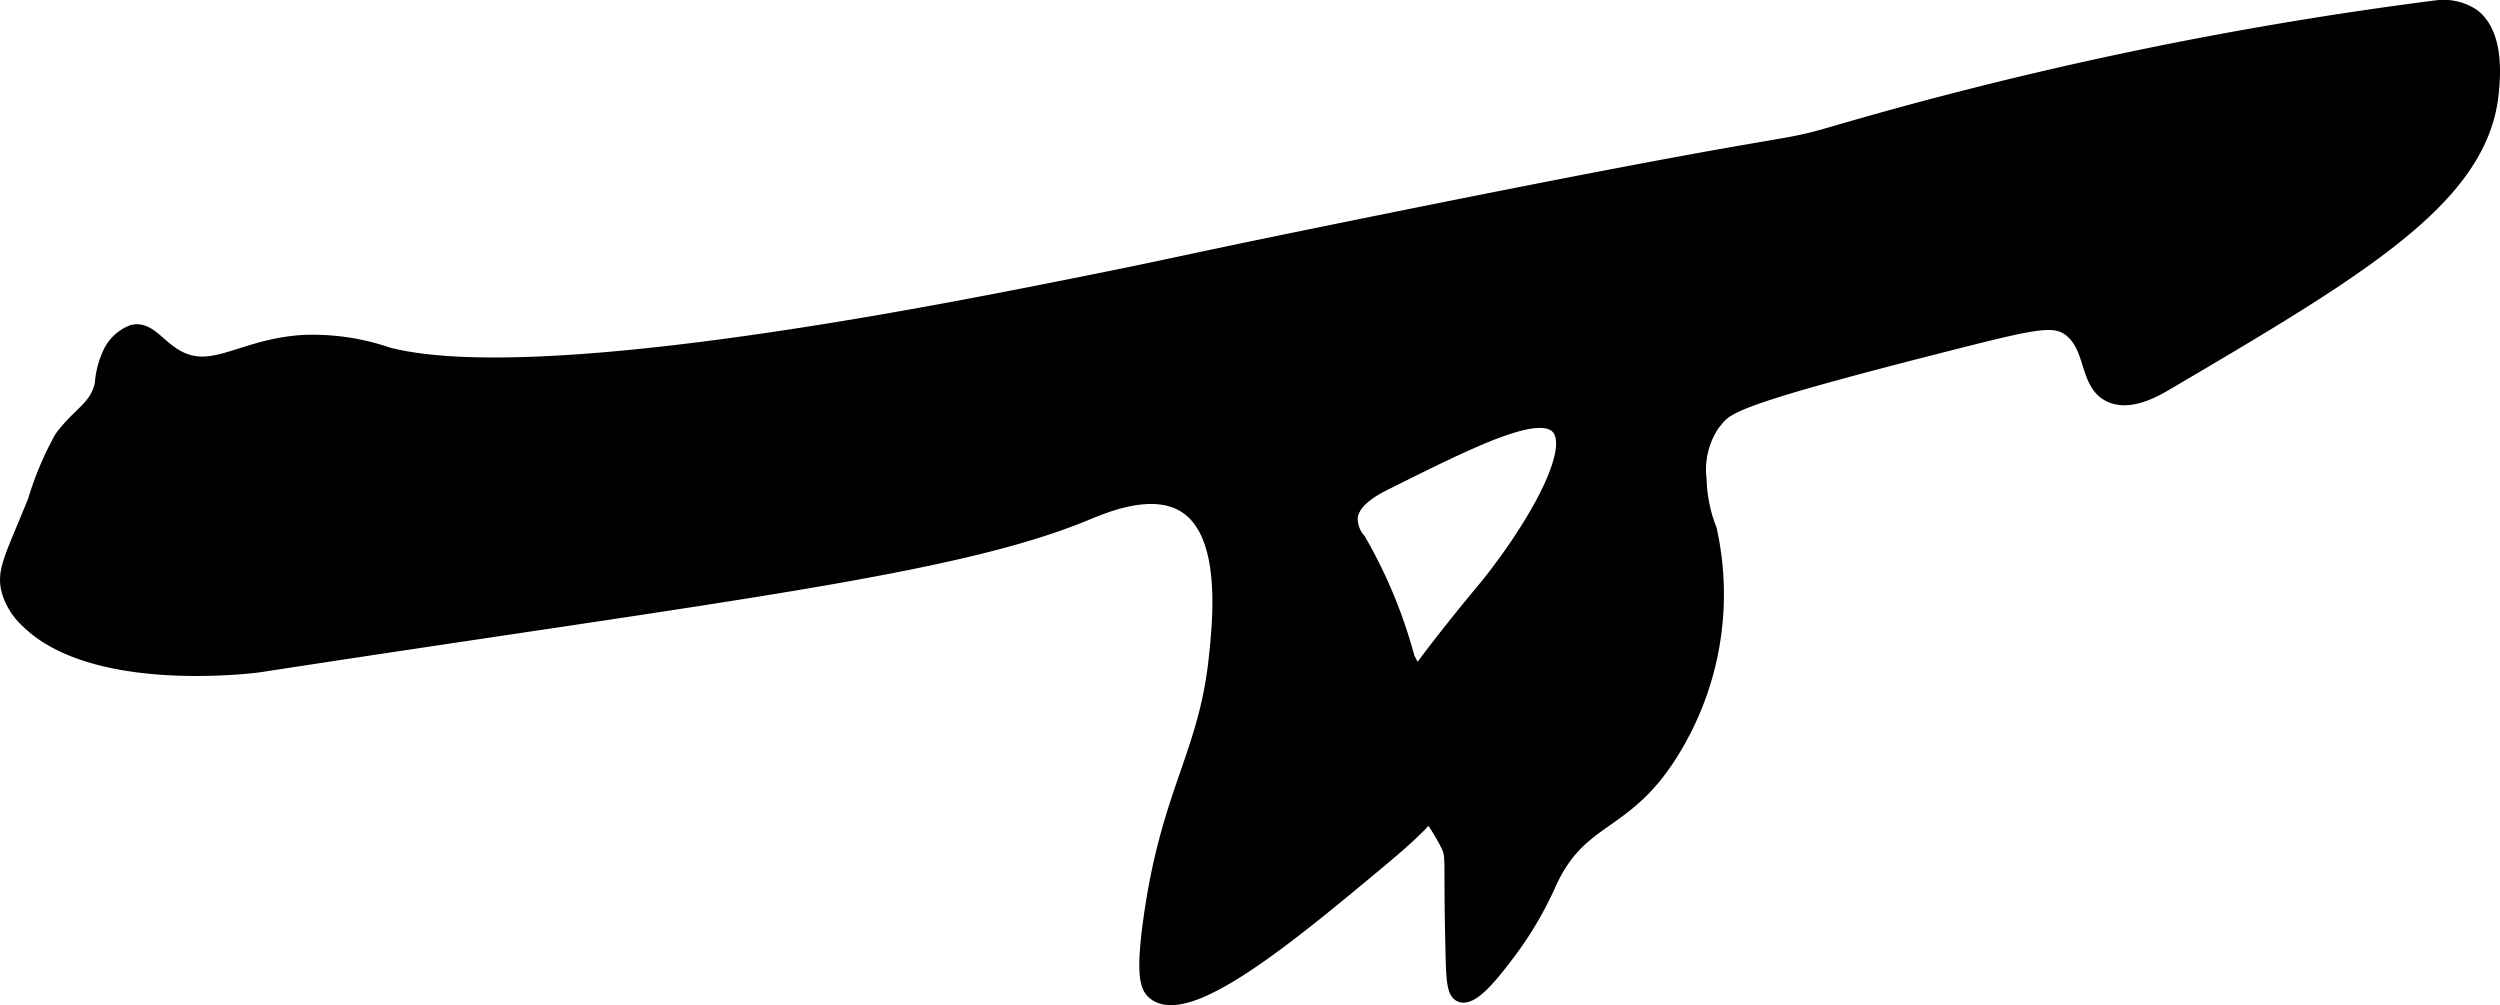 <?xml version="1.0" encoding="UTF-8"?>
<svg xmlns="http://www.w3.org/2000/svg"
     version="1.1"
     width="9.198mm"
     height="3.698mm"
     viewBox="0 0 26.073 10.483">
   <defs>
      <style type="text/css"><![CDATA[
      .a {
        stroke: #000;
        stroke-miterlimit: 10;
        stroke-width: 0.15px;
      }
    ]]></style>
   </defs>
   <path class="a"
         d="M1.384,3.462c.175-.04.269.169.489.277.363.177.656-.127,1.277-.17a2.396,2.396,0,0,1,.894.128c1.517.392,5.563-.404,6.981-.685,1.371-.272,1.098-.234,3.139-.648,4.87-.989,4.26-.767,4.998-.983A40.807,40.807,0,0,1,25.406.079a.552.552,0,0,1,.383.085c.262.197.211.672.195.819-.116,1.084-1.372,1.825-3.387,3.011-.126.074-.386.223-.59.126-.25-.119-.172-.488-.41-.679-.157-.126-.347-.091-1.128.106-2.534.641-2.454.694-2.605.872a.853.853,0,0,0-.14.584,1.545,1.545,0,0,0,.107.523,3.113,3.113,0,0,1-.441,2.386c-.474.719-.922.6-1.24,1.316a3.733,3.733,0,0,1-.447.745c-.127.165-.347.452-.468.404-.071-.028-.078-.158-.085-.468-.023-.962.009-.962-.043-1.085a2.676,2.676,0,0,0-.556-.739.716.716,0,0,1-.169-.238.337.337,0,0,1-.02-.065c-.051-.24,1.061-1.567,1.085-1.596.427-.507,1.032-1.447.809-1.723-.189-.234-.889.115-1.809.574-.117.059-.344.178-.362.362a.338.338,0,0,0,.085.234,5.094,5.094,0,0,1,.511,1.234,4.344,4.344,0,0,1,.436,1.178c-.04.302-.232.516-.706.912-.926.773-2.012,1.681-2.369,1.399-.074-.058-.125-.174-.043-.766.185-1.333.577-1.719.683-2.731.042-.4.134-1.283-.312-1.578-.342-.226-.85-.008-1.051.075-1.382.571-3.805.841-8.621,1.582-0,0-1.699.231-2.405-.456a.695.695,0,0,1-.203-.321C.036,5.954.122,5.821.363,5.228A3.296,3.296,0,0,1,.64,4.569c.191-.26.366-.309.423-.563a.897.897,0,0,1,.087-.331A.431.431,0,0,1,1.384,3.462Z"/>
</svg>
